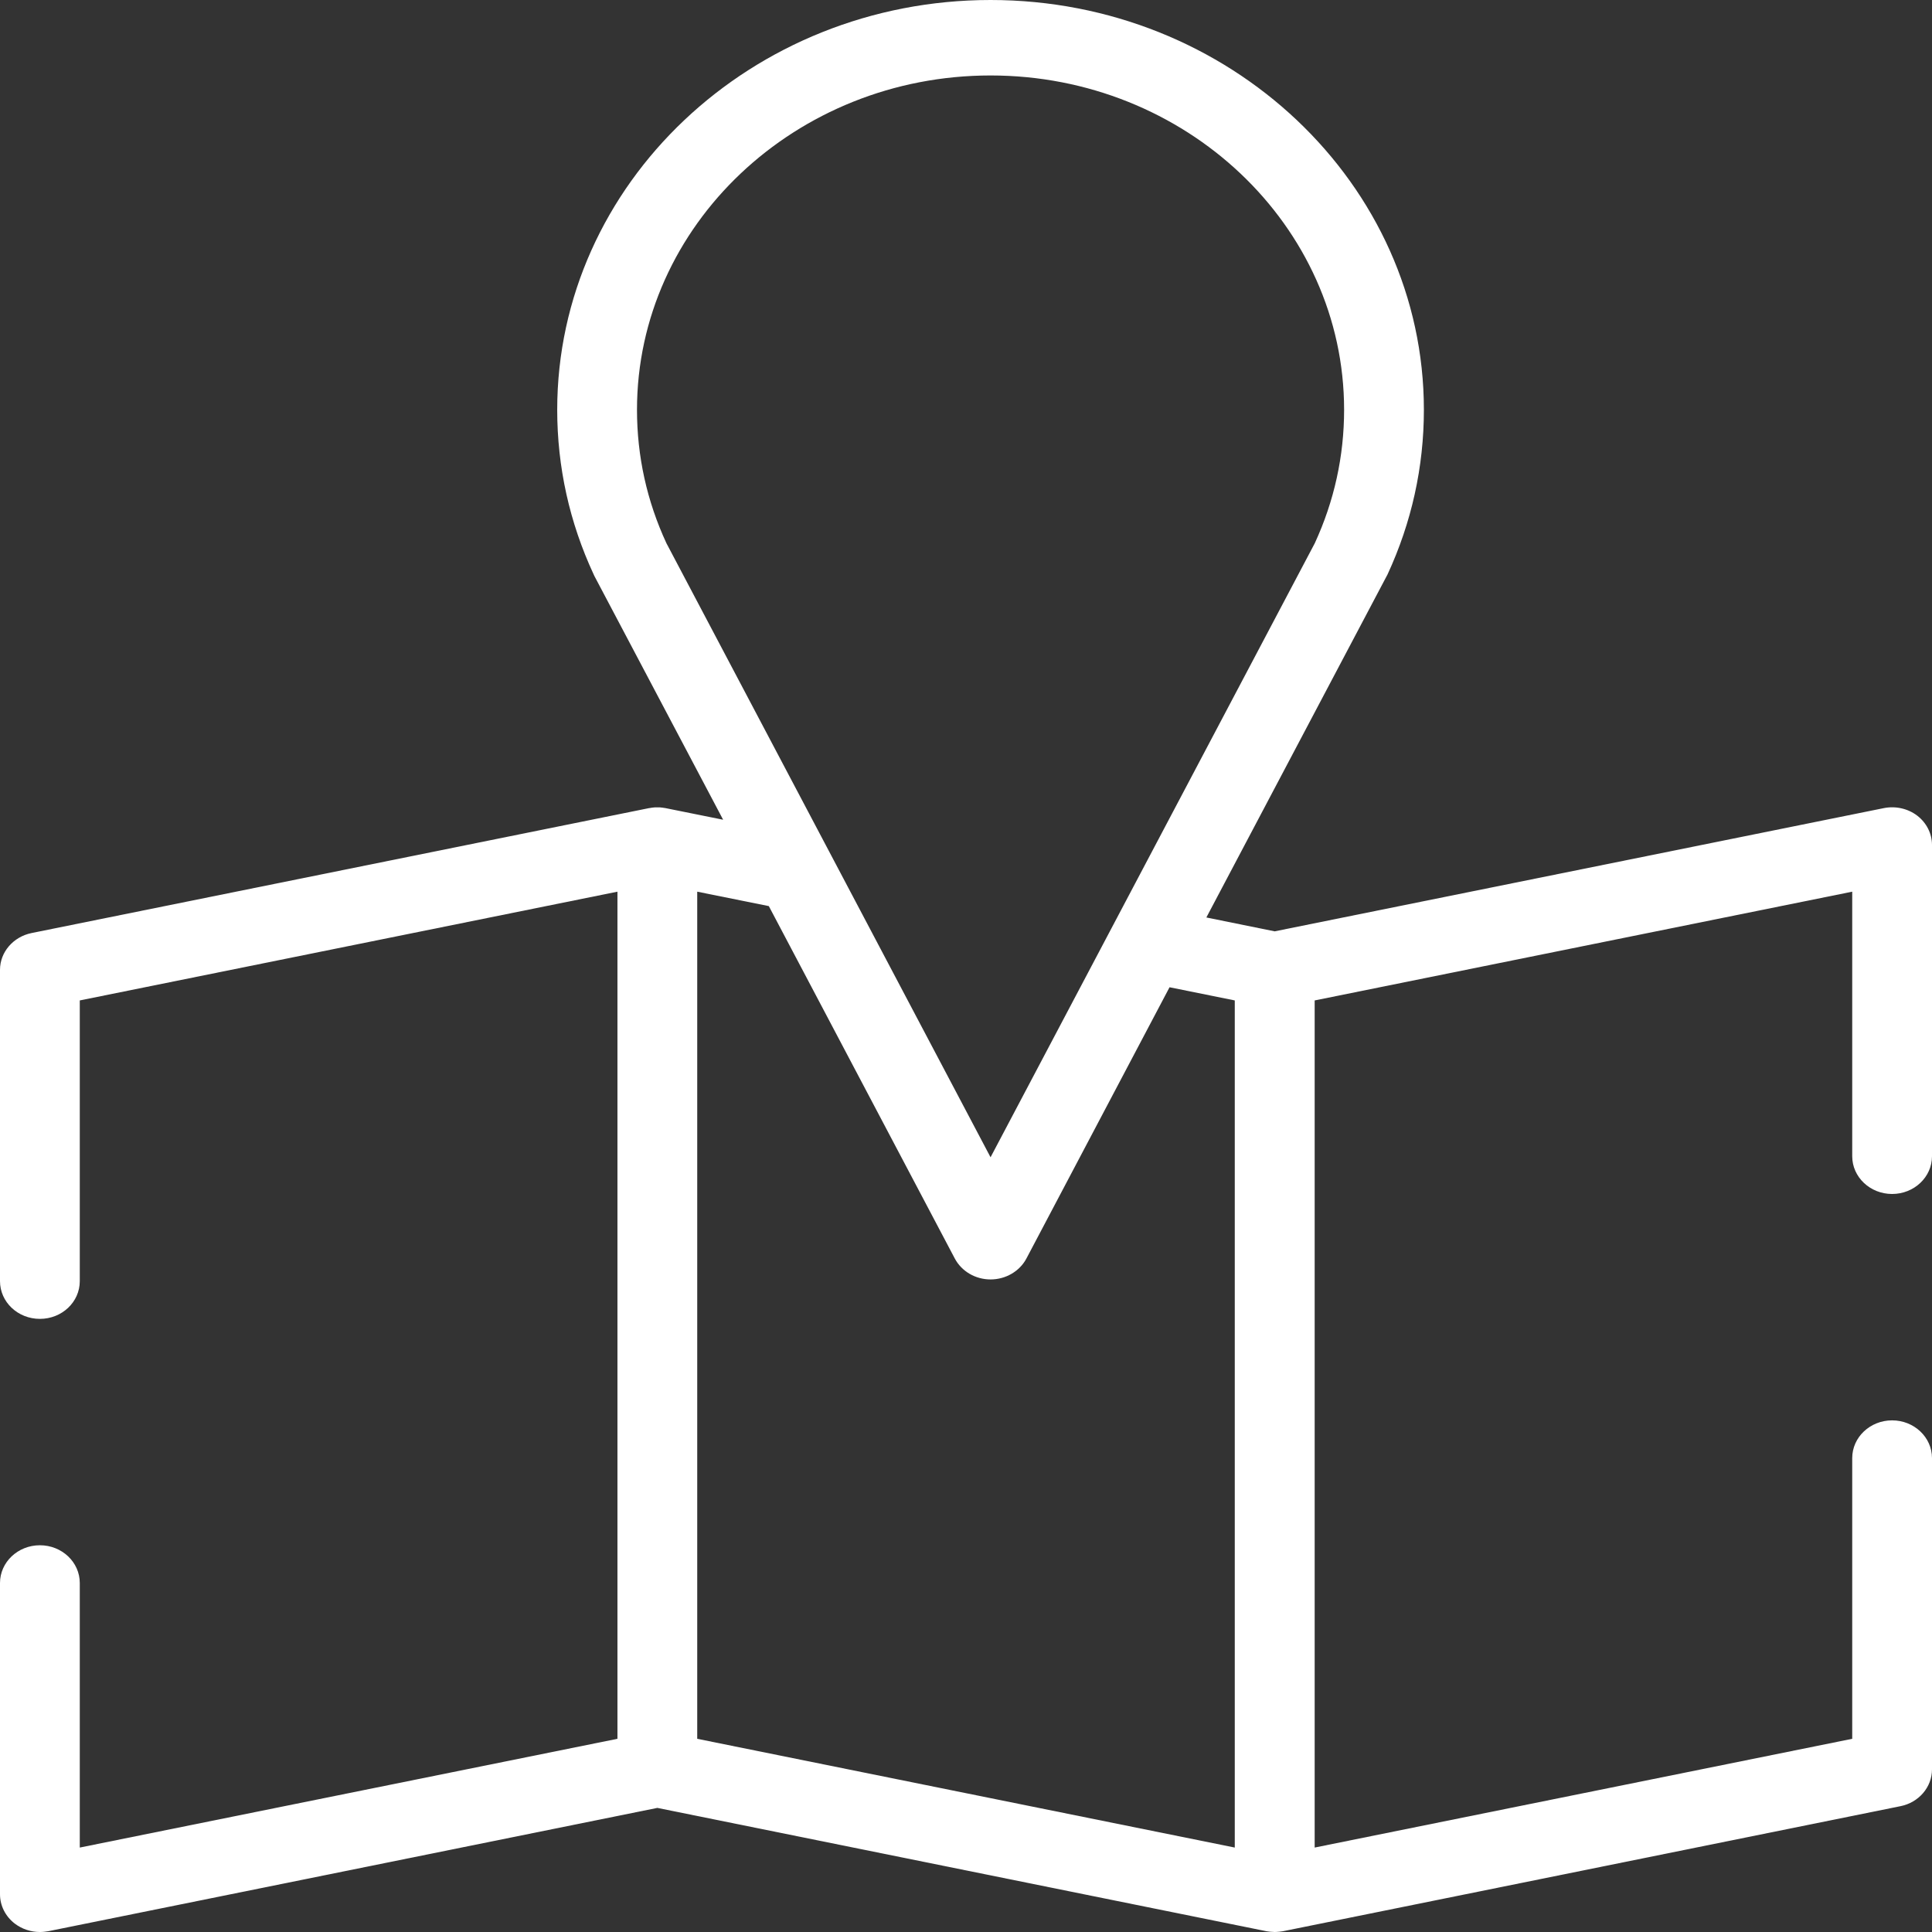 <svg width="17" height="17" viewBox="0 0 17 17" fill="none" xmlns="http://www.w3.org/2000/svg">
<rect x="0" y="0" width="17" height="17" fill="#333333" stroke="none"/>
<path fill-rule="evenodd" clip-rule="evenodd" d="M16.87 7.177C16.787 7.114 16.679 7.09 16.575 7.111L11.216 8.195L10.615 8.073L12.201 5.07C12.204 5.065 12.206 5.06 12.209 5.055C12.421 4.597 12.529 4.109 12.529 3.606C12.529 1.617 10.819 0 8.716 0C6.614 0 4.903 1.617 4.903 3.606C4.903 4.109 5.011 4.597 5.224 5.055C5.227 5.06 5.229 5.065 5.231 5.07L6.363 7.213L5.857 7.111C5.853 7.11 5.848 7.109 5.843 7.109C5.836 7.108 5.829 7.106 5.822 7.106C5.816 7.105 5.81 7.105 5.804 7.104C5.797 7.104 5.79 7.104 5.784 7.104C5.777 7.104 5.771 7.104 5.764 7.104C5.758 7.105 5.751 7.105 5.745 7.106C5.738 7.106 5.731 7.108 5.725 7.109C5.72 7.109 5.715 7.11 5.71 7.111L0.278 8.21C0.116 8.243 0 8.378 0 8.534V11.273C0 11.457 0.157 11.605 0.351 11.605C0.545 11.605 0.702 11.457 0.702 11.273V8.803L5.433 7.846V15.3L0.702 16.257V13.929C0.702 13.746 0.545 13.597 0.351 13.597C0.157 13.597 0 13.746 0 13.929V16.668C0 16.768 0.048 16.863 0.13 16.926C0.193 16.974 0.271 17 0.351 17C0.376 17 0.4 16.997 0.425 16.993L5.784 15.908L11.143 16.993C11.145 16.993 11.147 16.993 11.149 16.994C11.156 16.995 11.164 16.996 11.172 16.997C11.176 16.997 11.179 16.998 11.183 16.998C11.194 16.999 11.205 17 11.216 17C11.228 17 11.239 16.999 11.25 16.998C11.254 16.998 11.257 16.997 11.261 16.997C11.268 16.996 11.276 16.995 11.284 16.994C11.286 16.993 11.288 16.993 11.29 16.993L16.722 15.893C16.884 15.861 17 15.725 17 15.569V12.83C17 12.647 16.843 12.498 16.649 12.498C16.455 12.498 16.298 12.647 16.298 12.83V15.3L11.568 16.257V8.803L16.298 7.846V10.174C16.298 10.357 16.455 10.506 16.649 10.506C16.843 10.506 17 10.357 17 10.174V7.435C17 7.335 16.952 7.24 16.87 7.177V7.177ZM5.605 3.606C5.605 1.984 7.001 0.664 8.716 0.664C10.432 0.664 11.827 1.984 11.827 3.606C11.827 4.014 11.74 4.409 11.569 4.78L8.716 10.183L5.864 4.78C5.692 4.409 5.605 4.014 5.605 3.606V3.606ZM6.135 7.846L6.765 7.973L8.402 11.075C8.462 11.187 8.583 11.258 8.716 11.258C8.849 11.258 8.971 11.187 9.031 11.075L10.291 8.687L10.865 8.803V16.257L6.135 15.3V7.846H6.135Z" fill="white"/>
</svg>
